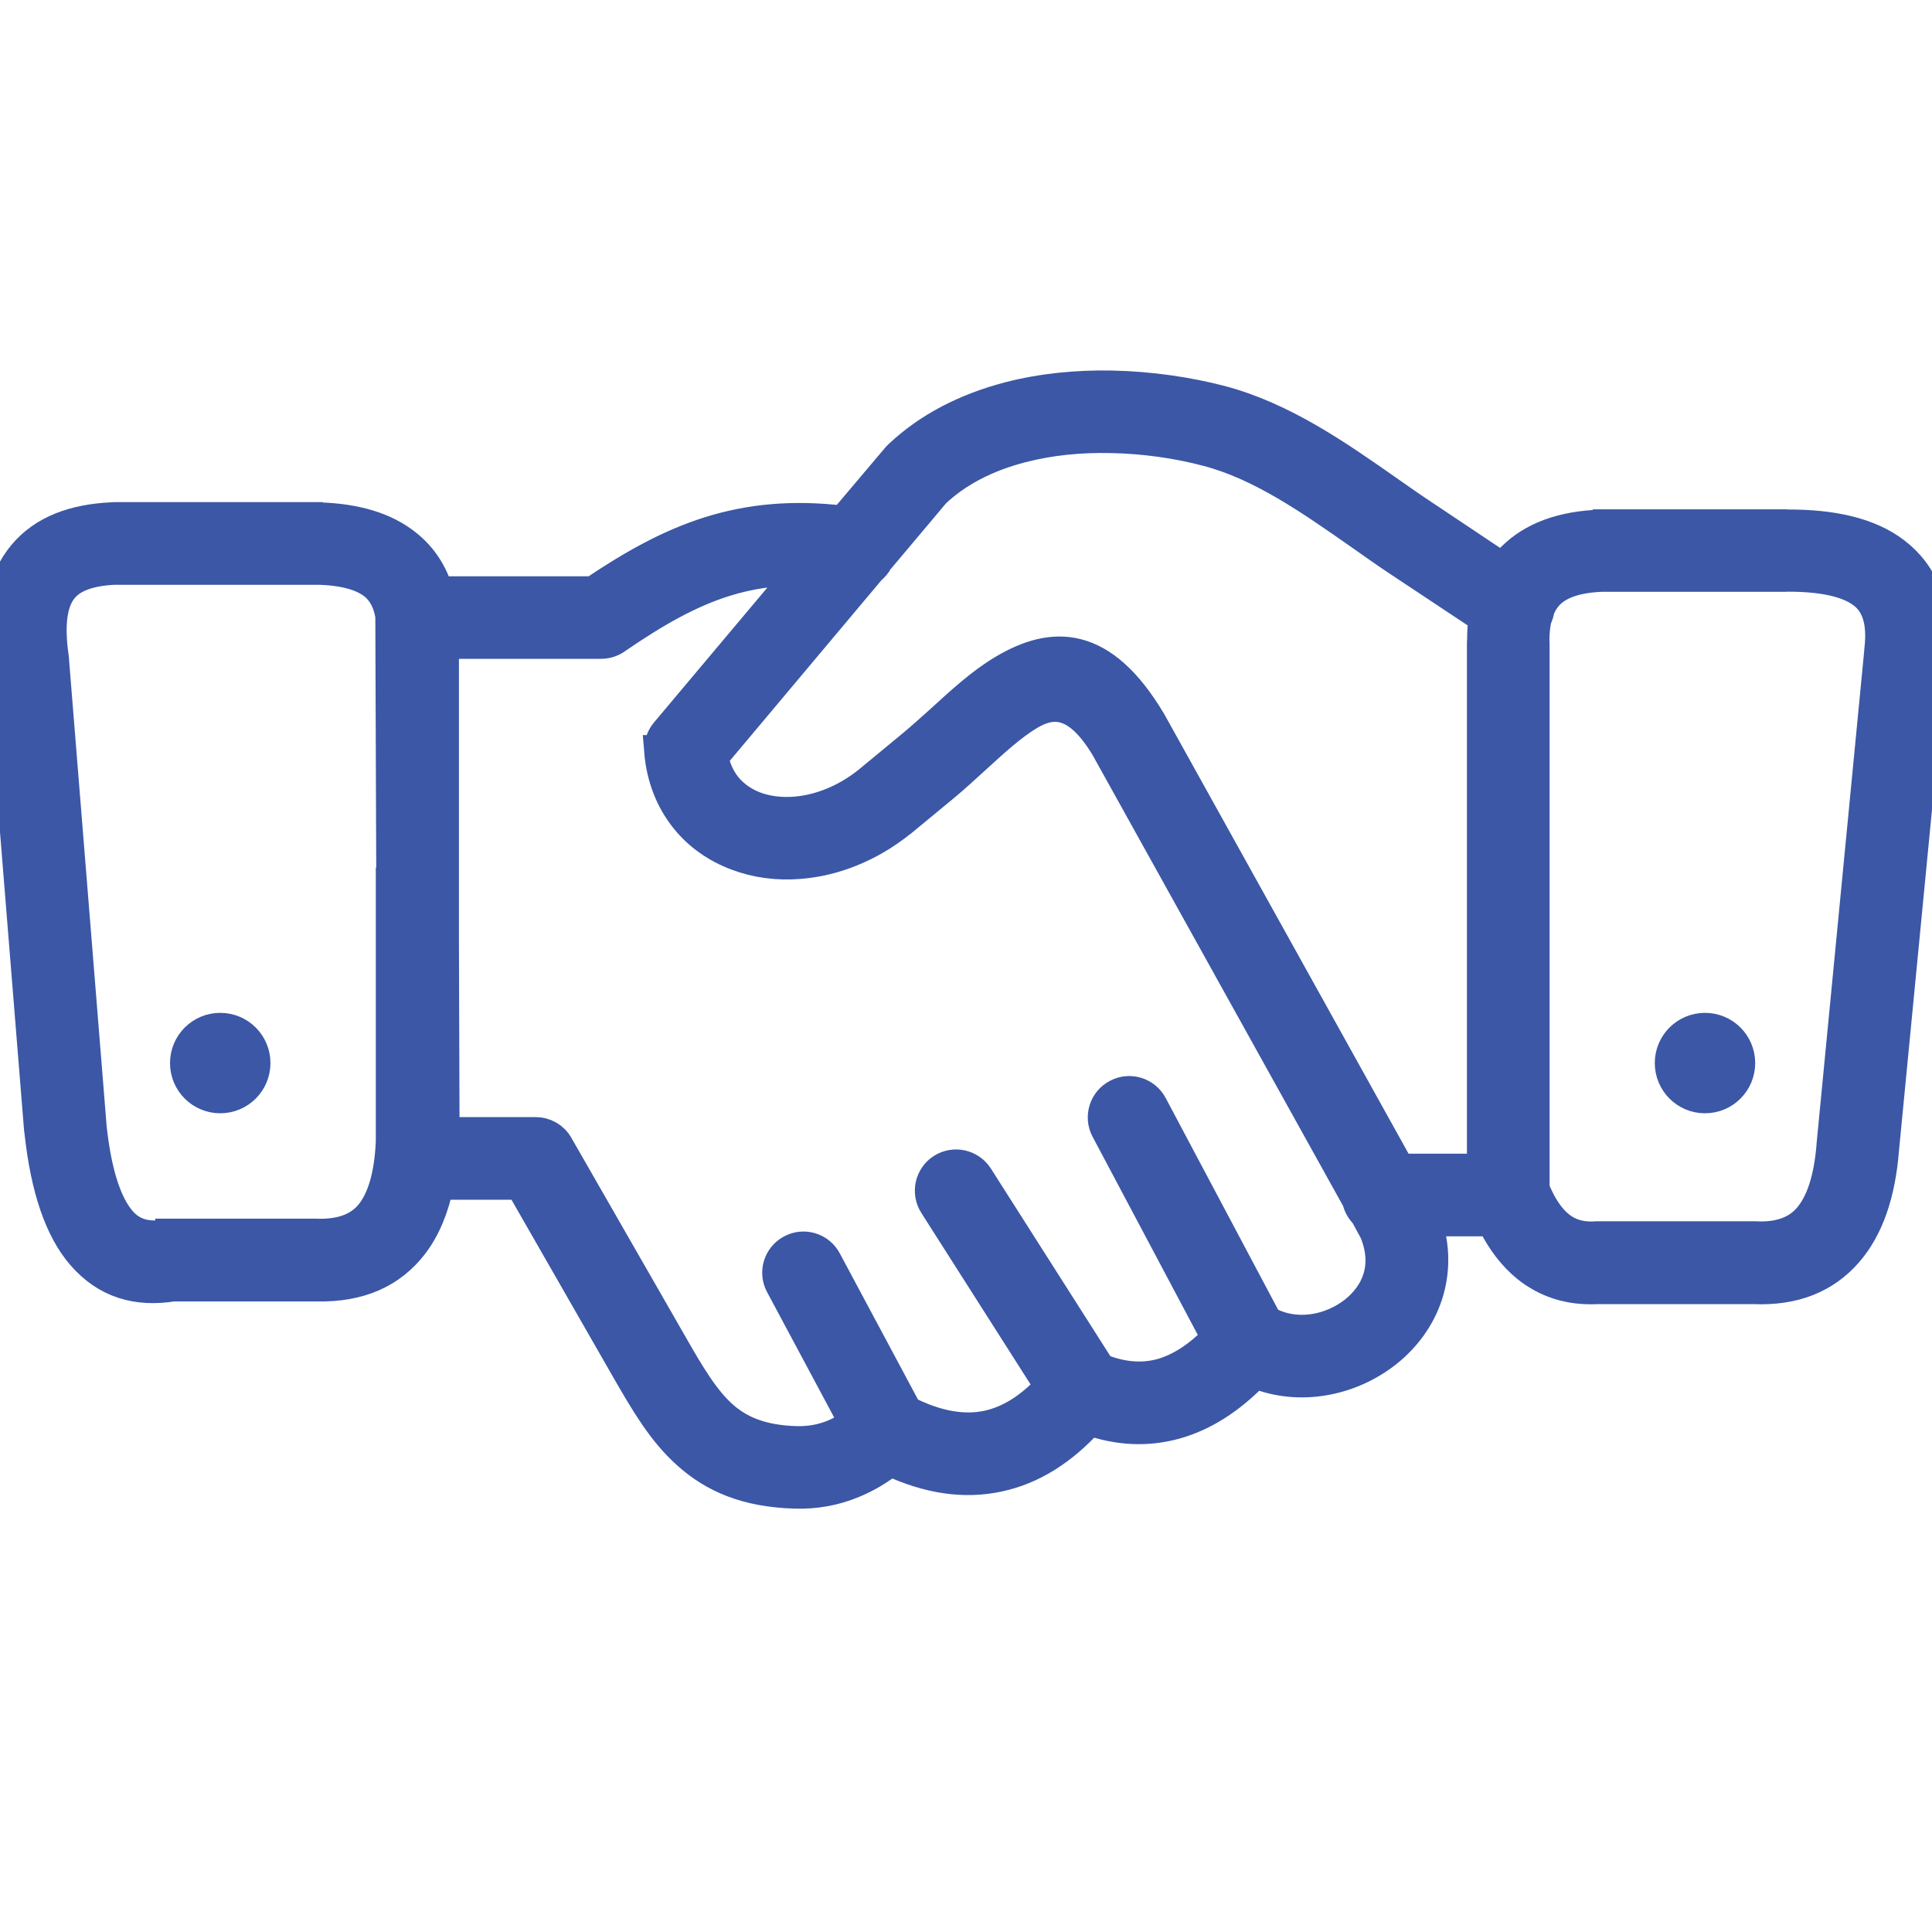 <svg width="60" height="60" viewBox="0 0 60 60" fill="none" xmlns="http://www.w3.org/2000/svg">
<g clip-path="url(#clip0_288_50)">
<path d="M47.775 18.925C47.765 19.018 47.736 19.106 47.692 19.194C47.643 19.399 47.619 19.633 47.619 19.892C47.619 19.916 47.624 19.941 47.624 19.965V36.925C47.839 37.457 48.102 37.857 48.419 38.106C48.712 38.341 49.074 38.453 49.513 38.433C49.542 38.428 49.577 38.428 49.606 38.428H54.468C54.478 38.428 54.493 38.428 54.507 38.428C55.264 38.468 55.811 38.263 56.177 37.843C56.592 37.364 56.831 36.598 56.914 35.568V35.553L58.393 20.253C58.393 20.229 58.393 20.204 58.398 20.18C58.501 19.311 58.31 18.744 57.881 18.413C57.388 18.032 56.572 17.875 55.513 17.875C55.489 17.875 55.464 17.88 55.44 17.88H49.962V17.875C49.127 17.875 48.512 18.041 48.136 18.383C47.98 18.525 47.863 18.706 47.775 18.925ZM42.415 37.687C42.297 37.574 42.215 37.428 42.18 37.267L34.369 23.207C33.5 21.757 32.719 21.723 31.962 22.172C31.425 22.489 30.859 23.006 30.293 23.524C29.951 23.836 29.609 24.149 29.321 24.388L27.979 25.496L27.969 25.501C26.993 26.287 25.889 26.712 24.845 26.795C24.156 26.854 23.492 26.766 22.887 26.536C22.267 26.302 21.72 25.926 21.31 25.413C20.866 24.862 20.573 24.159 20.505 23.329H20.509C20.495 23.128 20.553 22.928 20.69 22.762L24.957 17.685C24.058 17.671 23.263 17.793 22.516 18.027C21.378 18.383 20.314 18.998 19.152 19.794C19.02 19.897 18.849 19.96 18.669 19.96H13.753V29.25L13.772 35.192H16.633C16.907 35.192 17.17 35.333 17.312 35.587L20.866 41.782C21.383 42.686 21.842 43.467 22.413 43.979C22.95 44.463 23.653 44.76 24.737 44.79C25.142 44.8 25.533 44.731 25.899 44.58C26.124 44.487 26.348 44.36 26.568 44.199L24.264 39.893C24.058 39.512 24.205 39.039 24.586 38.839C24.967 38.634 25.44 38.78 25.64 39.161L28.145 43.843C29.077 44.316 29.922 44.463 30.678 44.301C31.372 44.15 32.026 43.735 32.641 43.062L29.033 37.398C28.804 37.037 28.906 36.554 29.272 36.319C29.634 36.09 30.117 36.193 30.351 36.559L34.15 42.525C34.818 42.798 35.458 42.856 36.068 42.691C36.649 42.529 37.235 42.158 37.816 41.553L34.374 35.07C34.169 34.689 34.316 34.211 34.701 34.01C35.082 33.805 35.56 33.952 35.761 34.337L39.324 41.045C39.788 41.314 40.325 41.382 40.838 41.299C41.287 41.226 41.721 41.031 42.078 40.752C42.419 40.479 42.688 40.127 42.815 39.727C42.956 39.293 42.942 38.785 42.712 38.233L42.415 37.687ZM43.45 36.329H46.057V19.965C46.057 19.945 46.057 19.921 46.062 19.902C46.062 19.648 46.076 19.404 46.11 19.174L43.455 17.412C43.44 17.402 43.425 17.392 43.411 17.383C43.064 17.153 42.649 16.86 42.234 16.567C40.725 15.513 39.178 14.424 37.503 13.985C36.6 13.745 35.556 13.589 34.491 13.57C33.559 13.55 32.612 13.638 31.718 13.872C31.186 14.009 30.669 14.199 30.19 14.453C29.765 14.678 29.37 14.951 29.019 15.283L27.241 17.397C27.188 17.505 27.11 17.592 27.017 17.666L22.116 23.504C22.189 23.875 22.335 24.188 22.535 24.442C22.77 24.73 23.082 24.945 23.439 25.081C23.819 25.223 24.259 25.277 24.718 25.238C25.465 25.174 26.265 24.866 26.983 24.29L28.325 23.182C28.667 22.899 28.955 22.635 29.243 22.377C29.873 21.801 30.498 21.229 31.162 20.834C32.69 19.921 34.213 19.892 35.717 22.416L35.731 22.44L43.45 36.329ZM46.349 37.896H44.265C44.548 38.721 44.533 39.503 44.309 40.196C44.079 40.909 43.63 41.514 43.054 41.973C42.493 42.417 41.809 42.725 41.092 42.842C40.394 42.959 39.661 42.895 38.978 42.612C38.187 43.437 37.352 43.96 36.483 44.199C35.609 44.438 34.726 44.389 33.832 44.077C32.983 45.019 32.045 45.61 31.01 45.83C29.956 46.059 28.838 45.898 27.652 45.341C27.281 45.629 26.895 45.859 26.49 46.025C25.919 46.264 25.318 46.371 24.688 46.352C23.185 46.308 22.174 45.864 21.369 45.141C20.597 44.453 20.085 43.574 19.499 42.559L16.174 36.759H13.597C13.445 37.506 13.186 38.141 12.796 38.648C12.137 39.498 11.175 39.947 9.837 39.917C9.823 39.917 9.808 39.917 9.793 39.917H5.375C4.262 40.098 3.31 39.825 2.563 38.961C1.899 38.194 1.45 36.949 1.255 35.123C1.25 35.104 1.25 35.08 1.245 35.055L0.083 20.653C-0.146 19.101 0.108 18.003 0.733 17.251C1.362 16.494 2.314 16.152 3.481 16.099C3.515 16.094 3.545 16.094 3.579 16.094H9.53V16.099C10.653 16.084 11.619 16.274 12.352 16.748C12.942 17.129 13.367 17.666 13.582 18.398H18.43C19.65 17.578 20.788 16.933 22.047 16.538C23.287 16.152 24.61 16.015 26.197 16.206L27.832 14.273C27.861 14.234 27.891 14.199 27.93 14.165C28.394 13.726 28.911 13.365 29.468 13.072C30.053 12.764 30.678 12.53 31.333 12.359C32.368 12.09 33.456 11.988 34.52 12.007C35.726 12.032 36.898 12.208 37.909 12.471C39.842 12.984 41.511 14.151 43.132 15.288C43.493 15.542 43.855 15.796 44.284 16.079C44.299 16.089 44.314 16.099 44.328 16.108L46.681 17.68C46.799 17.514 46.935 17.363 47.092 17.226C47.765 16.621 48.727 16.323 49.967 16.323V16.318H55.445C55.464 16.318 55.489 16.318 55.508 16.323C56.909 16.318 58.051 16.572 58.842 17.182C59.721 17.861 60.136 18.891 59.96 20.37C59.96 20.385 59.956 20.395 59.956 20.409L58.476 35.695C58.369 37.062 58.003 38.131 57.358 38.873C56.67 39.664 55.718 40.054 54.468 40.001H49.606H49.601C48.761 40.044 48.044 39.815 47.443 39.337C47.004 38.98 46.638 38.502 46.349 37.896ZM6.84 31.955C7.426 31.955 7.899 32.429 7.899 33.014C7.899 33.6 7.426 34.074 6.84 34.074C6.254 34.074 5.78 33.6 5.78 33.014C5.78 32.429 6.254 31.955 6.84 31.955ZM52.95 31.955C53.536 31.955 54.009 32.429 54.009 33.014C54.009 33.6 53.536 34.074 52.95 34.074C52.364 34.074 51.891 33.6 51.891 33.014C51.891 32.429 52.364 31.955 52.95 31.955ZM12.186 27.444L12.156 19.179C12.156 19.164 12.156 19.15 12.156 19.13C12.073 18.613 11.849 18.266 11.517 18.051C11.063 17.758 10.384 17.646 9.549 17.656H9.54V17.661H3.584C3.574 17.661 3.564 17.661 3.554 17.661C2.817 17.695 2.256 17.871 1.938 18.252C1.597 18.657 1.48 19.36 1.641 20.448C1.645 20.473 1.645 20.492 1.645 20.517L2.807 34.933V34.958C2.964 36.451 3.286 37.408 3.74 37.935C4.101 38.355 4.594 38.472 5.185 38.365C5.229 38.355 5.278 38.35 5.322 38.35V38.346H9.789C9.818 38.346 9.847 38.346 9.872 38.35C10.662 38.365 11.209 38.131 11.551 37.687C11.951 37.169 12.147 36.359 12.176 35.314H12.171V27.444H12.186Z" fill="#3B57A6" stroke="#3B57A6"/>
</g>
<defs>
<clipPath id="clip0_288_50">
<rect width="60" height="60" fill="white"/>
</clipPath>
</defs>
</svg>
